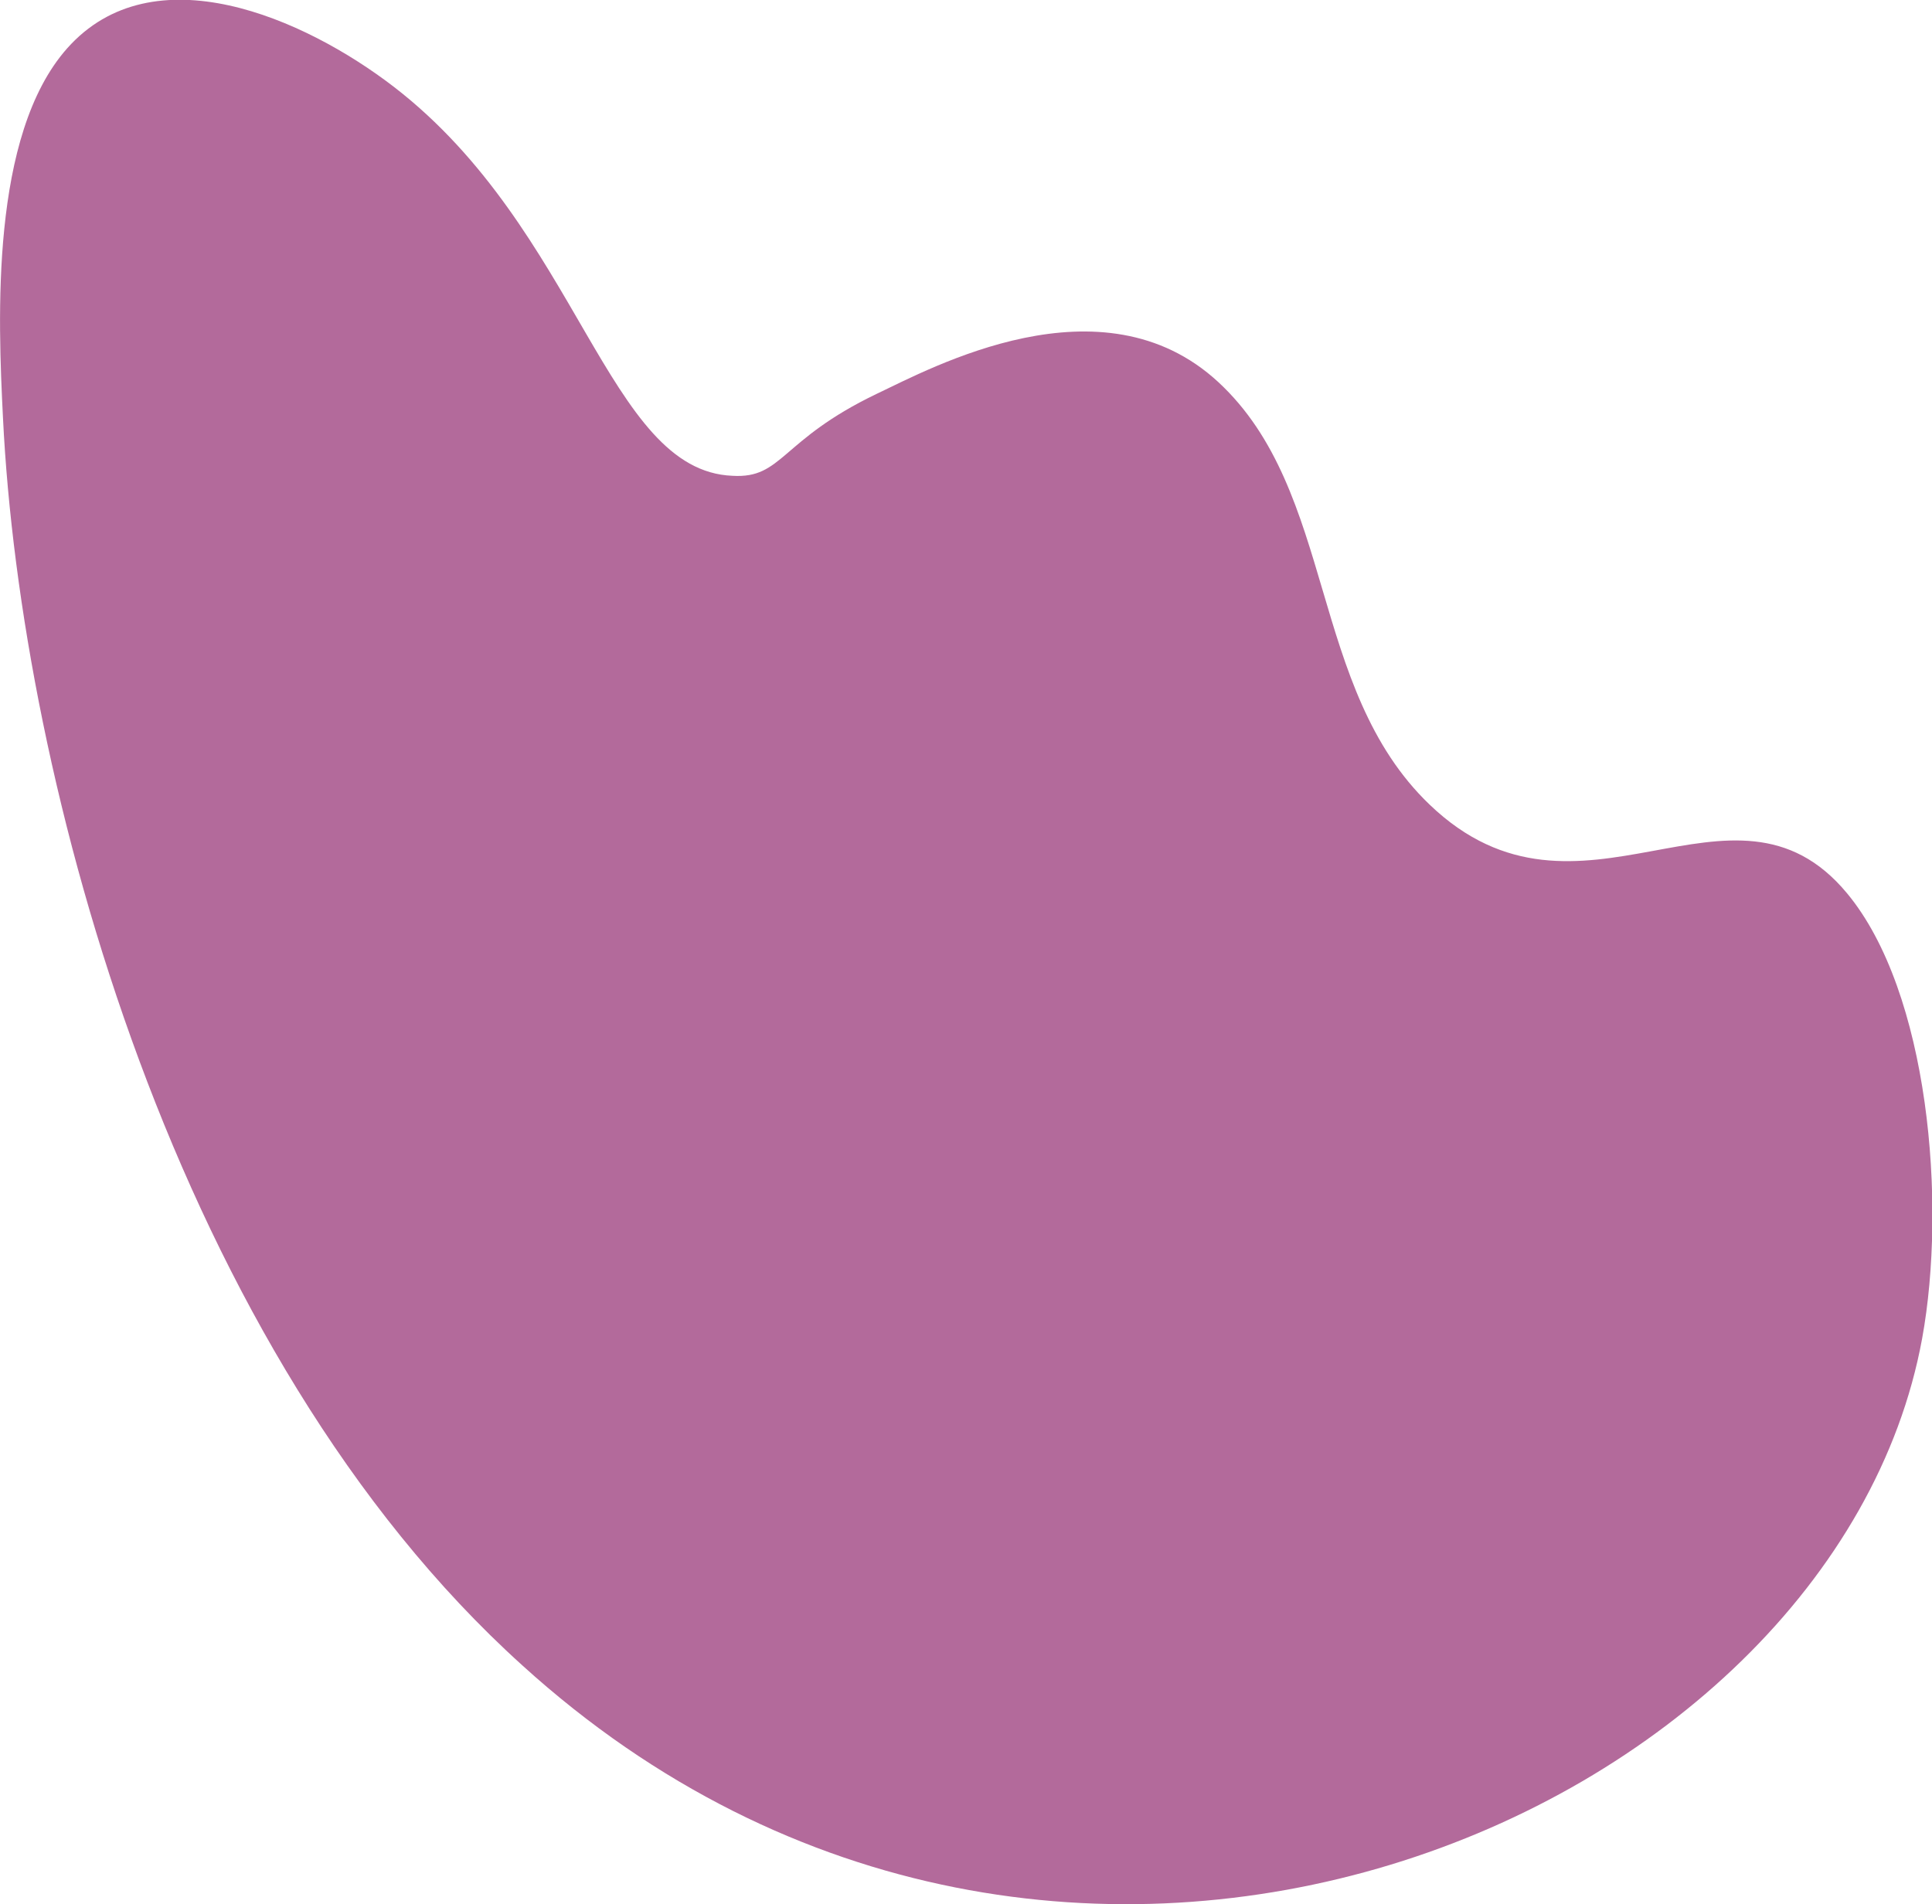 <?xml version="1.0" encoding="utf-8"?>
<!-- Generator: Adobe Illustrator 24.0.1, SVG Export Plug-In . SVG Version: 6.00 Build 0)  -->
<svg version="1.1" id="Calque_1" xmlns="http://www.w3.org/2000/svg" xmlns:xlink="http://www.w3.org/1999/xlink" x="0px" y="0px"
	 viewBox="0 0 195.7 192.9" style="enable-background:new 0 0 195.7 192.9;" xml:space="preserve">
<style type="text/css">
	.st0{fill:#B36A9B;}
</style>
<path class="st0" d="M194.7,135.6c2.5-13.7,0.7-35.1-7.6-45.1c-11.6-14-27.1,5.6-42.3-9c-12.3-11.8-9.4-31.7-21.4-42.8
	c-11.8-10.9-29.1-1.4-34.6,1.2c-9.8,4.7-9.5,8.6-14.6,8.3C61.5,47.7,58.7,23.3,39.9,8.8c-9.1-7-24.4-13.7-33.1-3.9
	c-7.8,8.8-7,27.4-6.5,37.4C2.1,79.2,17.8,137,52.9,168.7C107.3,218.1,185.8,184.2,194.7,135.6"/>
</svg>
